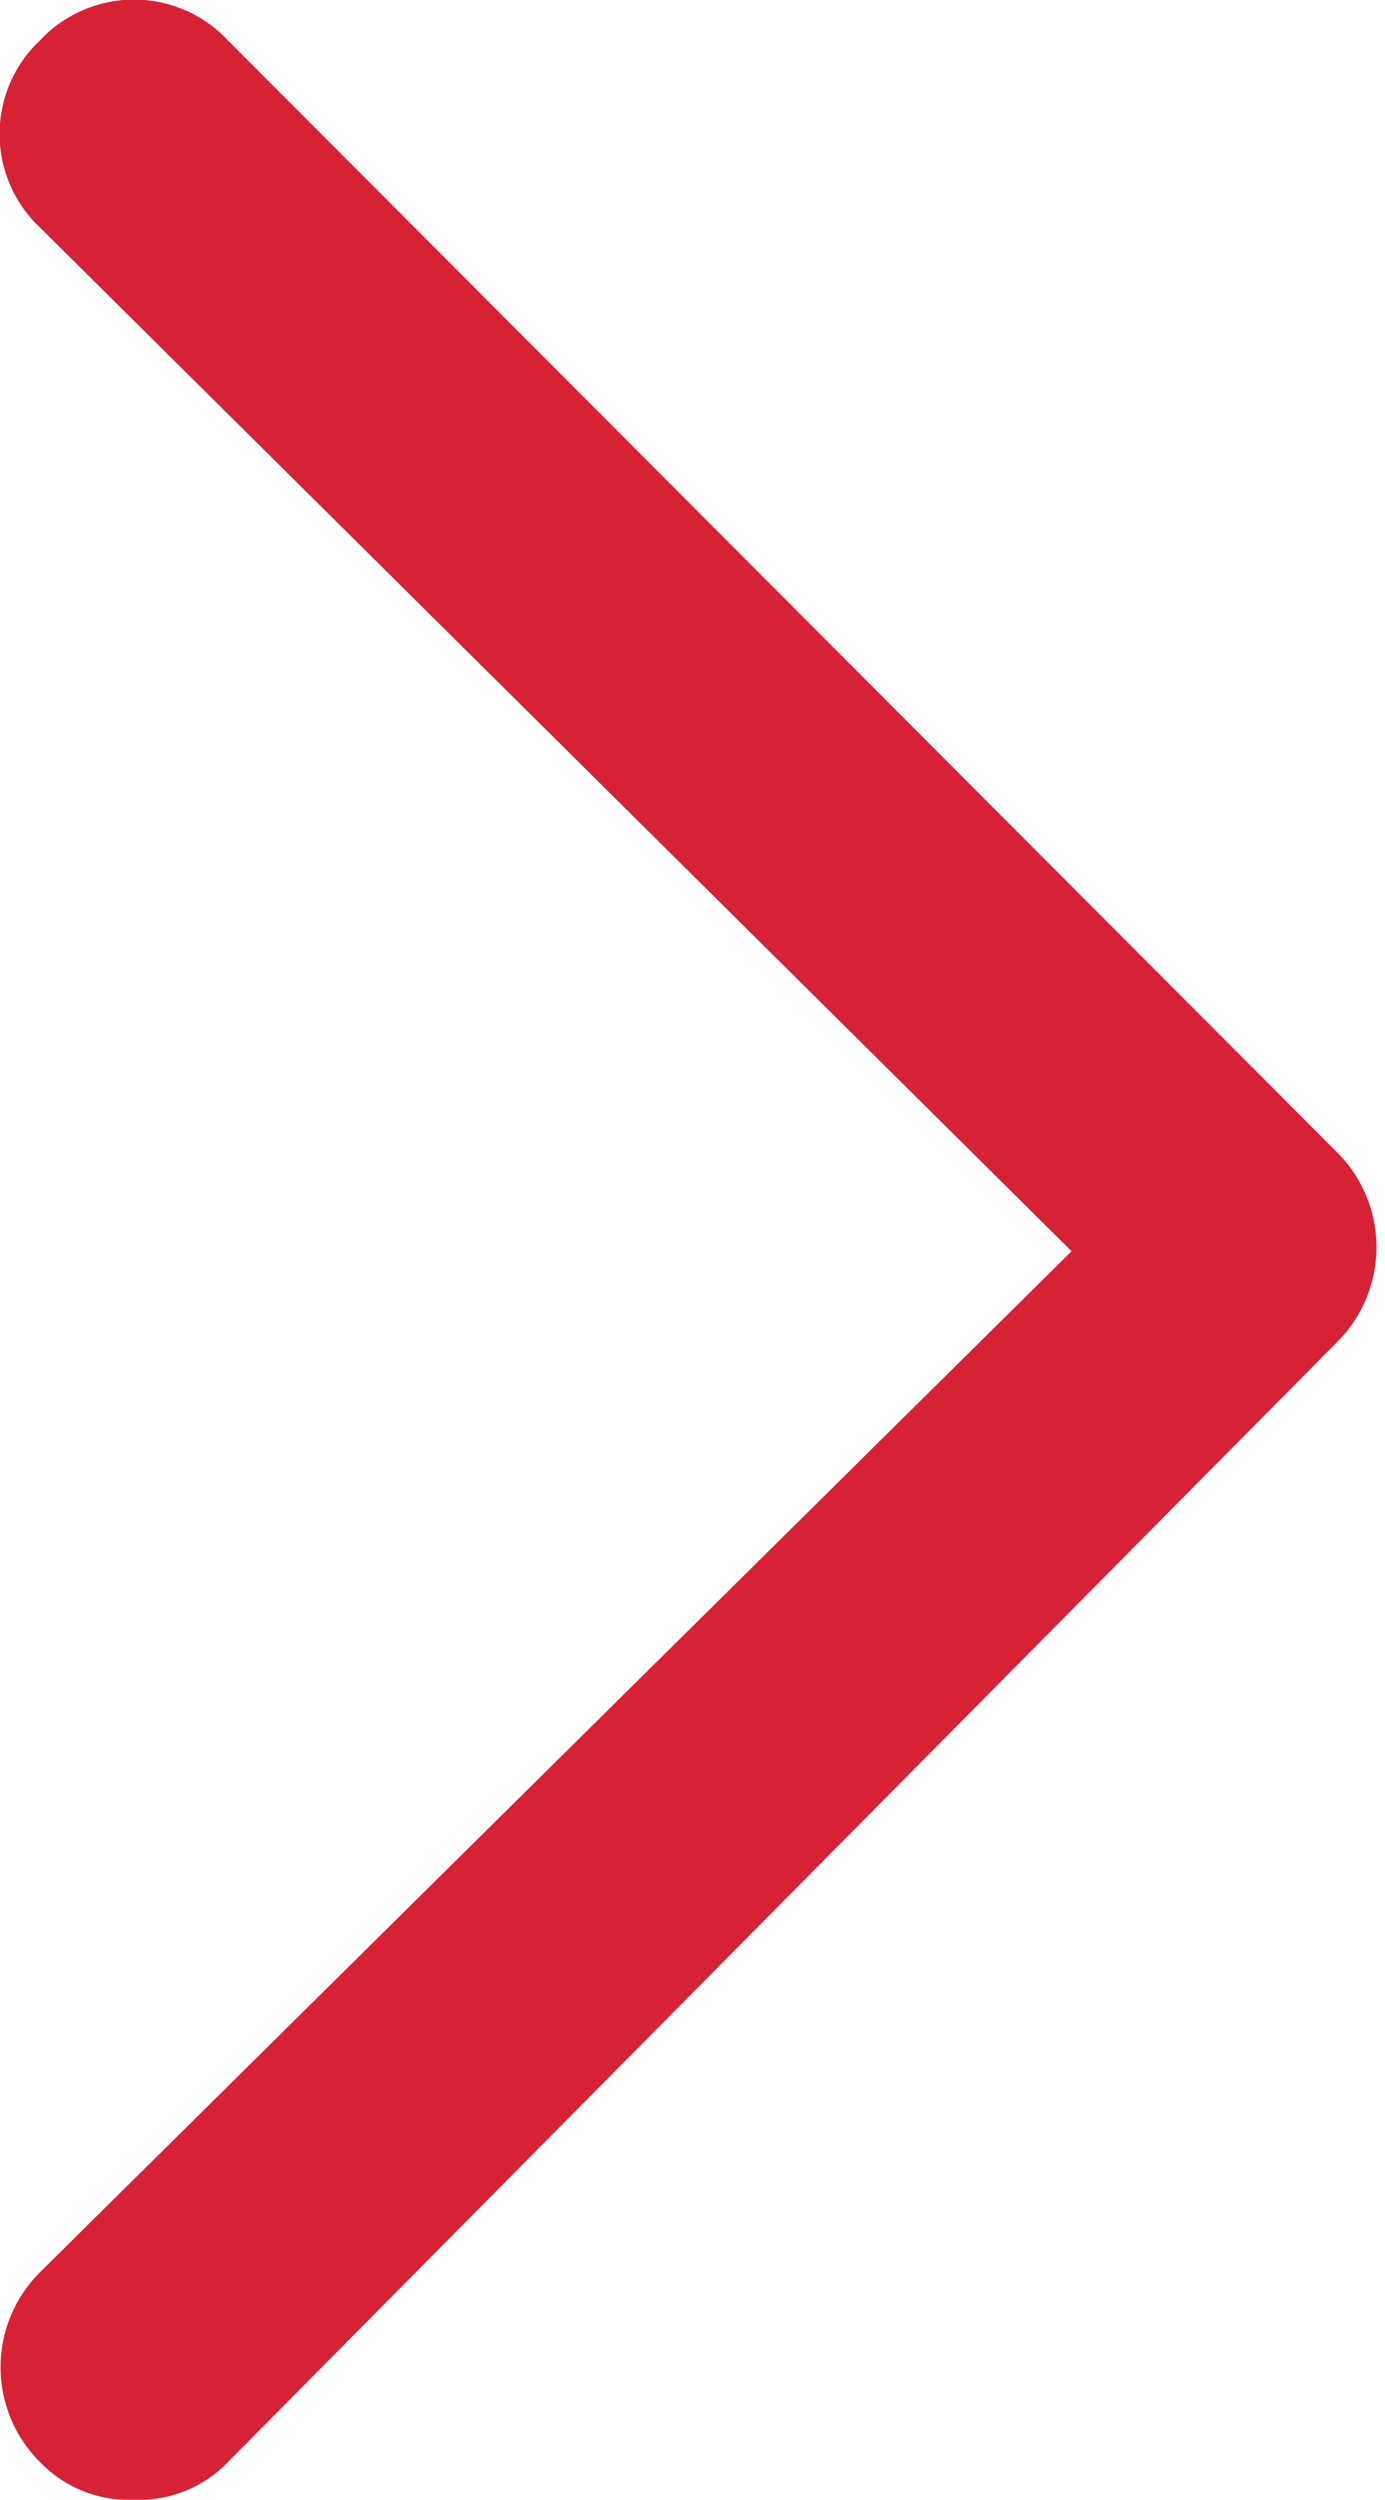 <svg xmlns="http://www.w3.org/2000/svg" viewBox="0 0 5.17 9.33"><defs><style>.cls-1{fill:#d72135;}</style></defs><g id="圖層_2" data-name="圖層 2"><g id="圖層_1-2" data-name="圖層 1"><path class="cls-1" d="M.5,9.33a.46.46,0,0,1-.35-.14.5.5,0,0,1,0-.71L4,4.67.15.85a.48.48,0,0,1,0-.7.48.48,0,0,1,.7,0L5,4.31A.5.5,0,0,1,5,5L.85,9.19A.46.46,0,0,1,.5,9.33Z"/></g></g></svg>